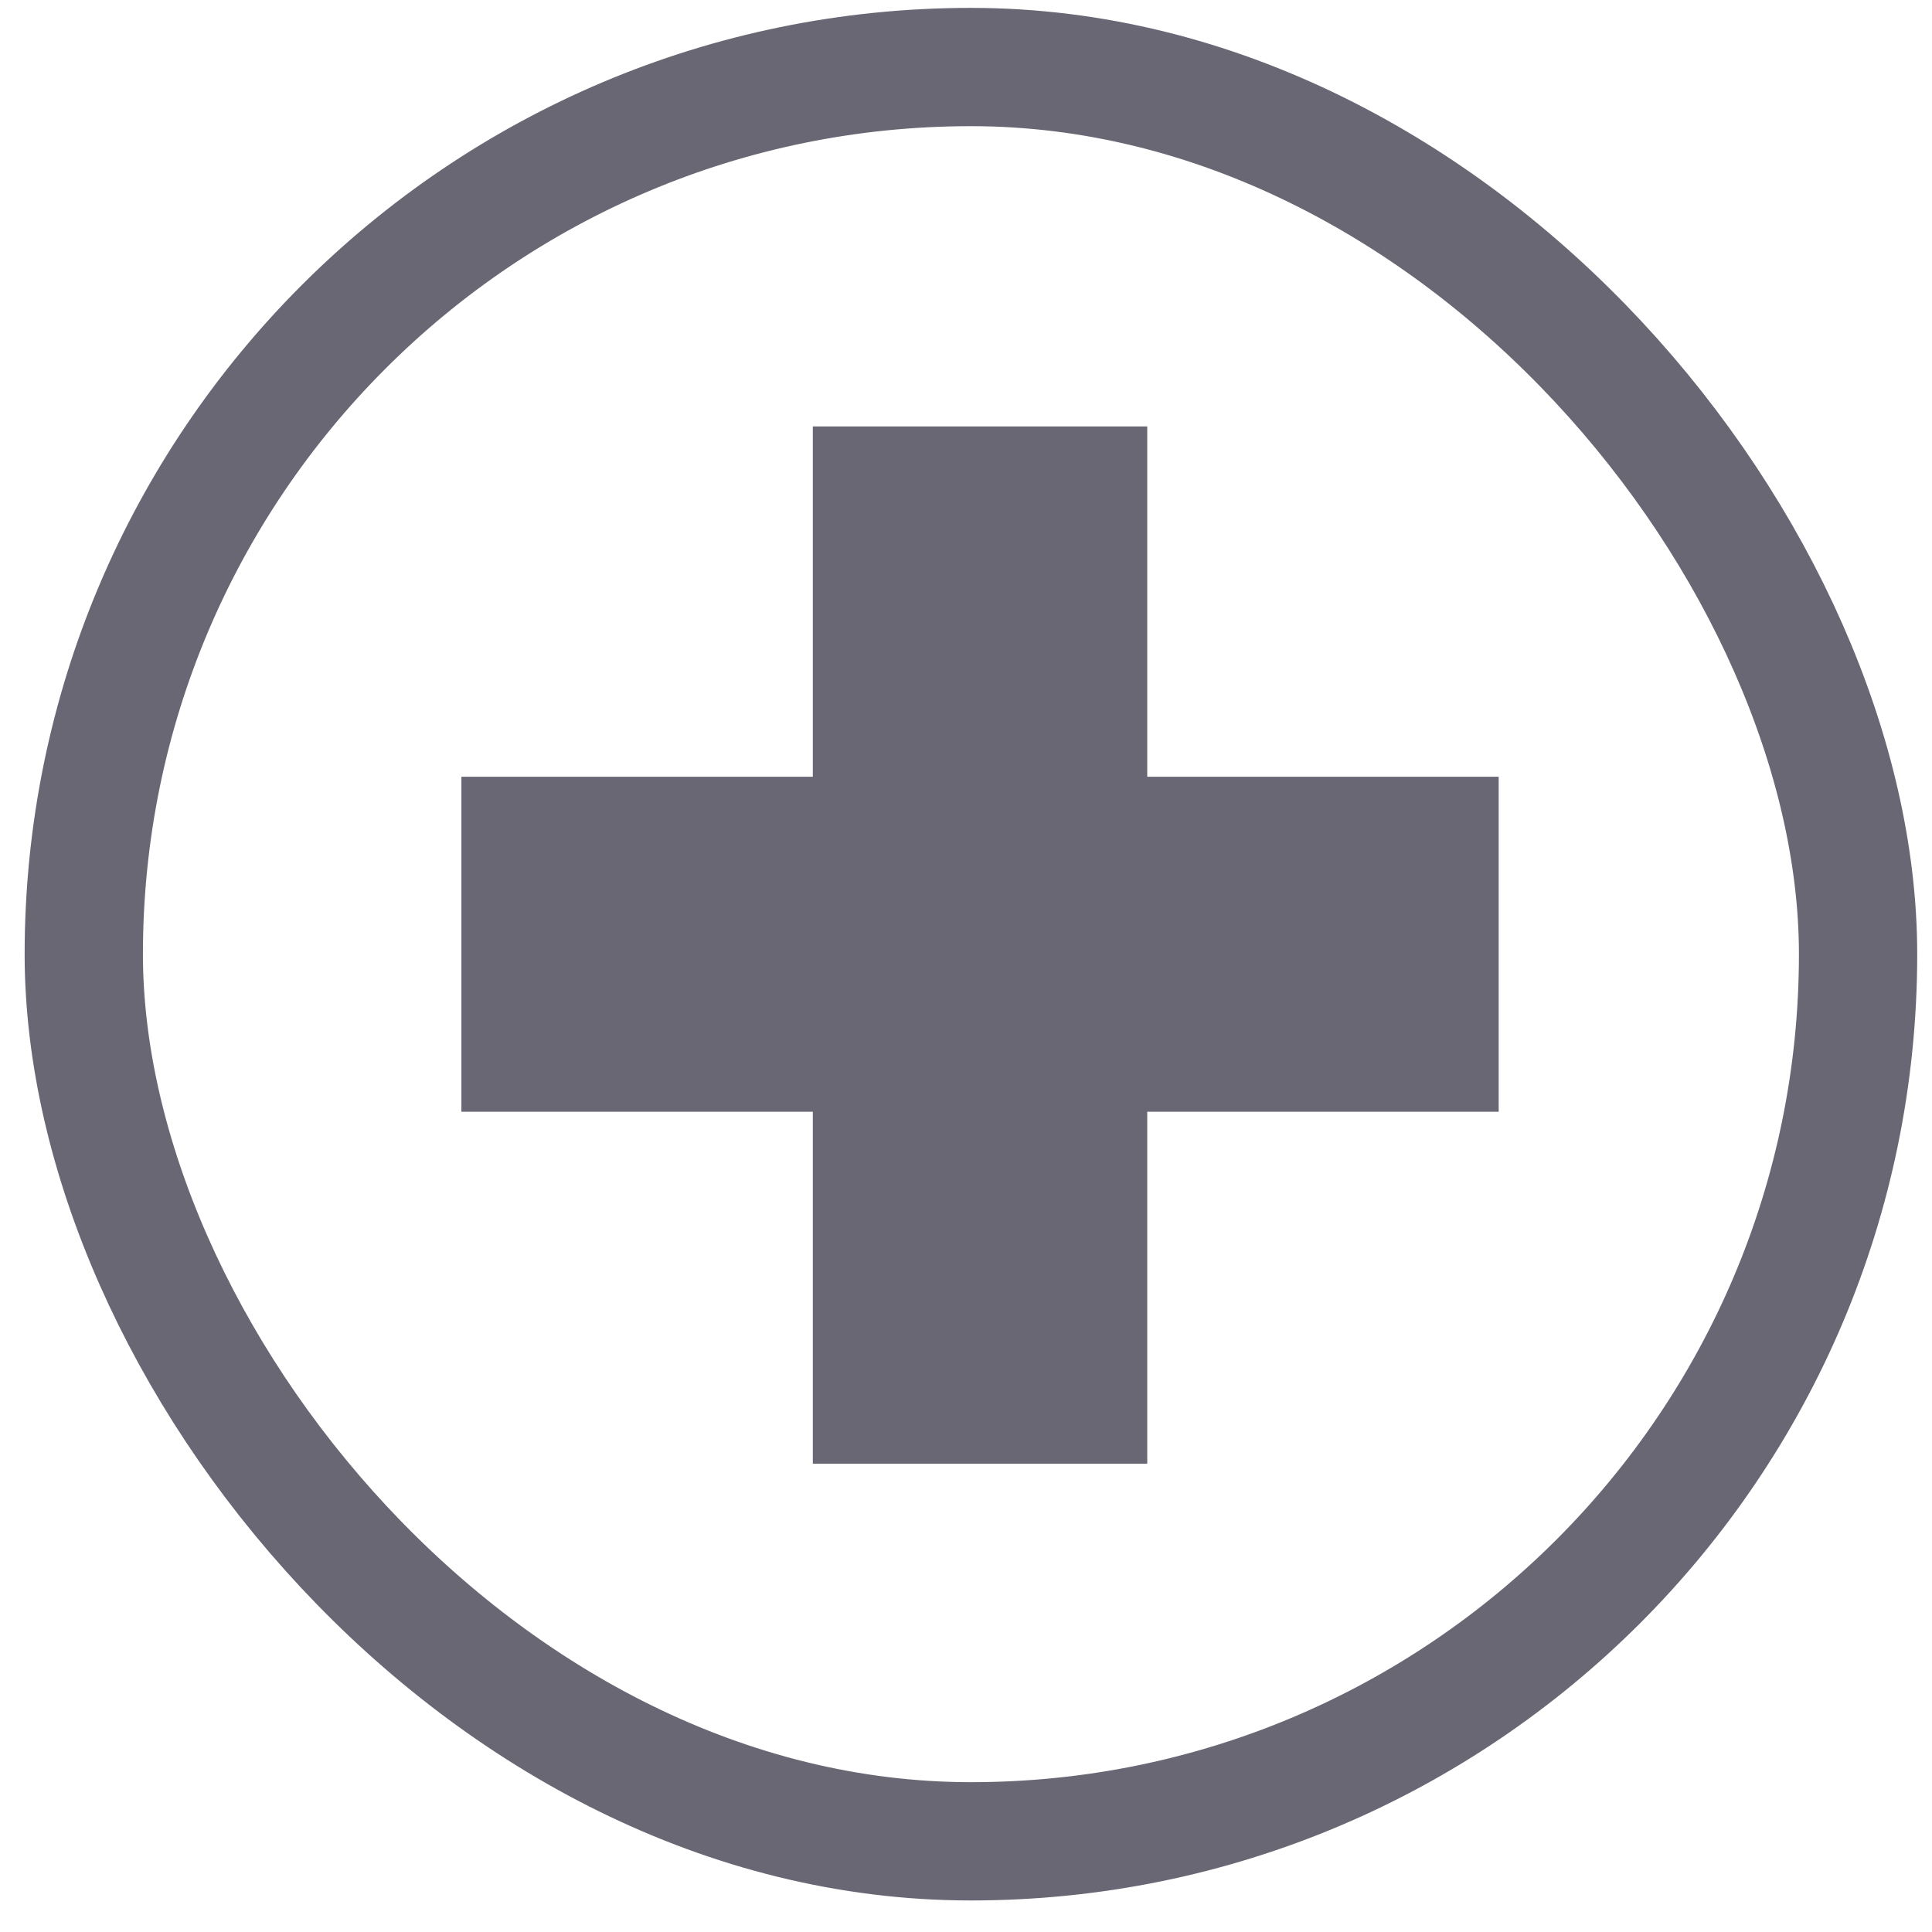 <svg xmlns="http://www.w3.org/2000/svg" fill="none" viewBox="0 0 49 49" height="49" width="49">
<rect stroke-width="3" stroke="#696774" rx="22.5" height="45" width="45" y="1.7" x="2.125"></rect>
<path fill="#696774" d="M38.01 19.7H29.097V10.815H20.615V19.7H11.702V28.196H20.615V37.123H29.097V28.196H38.01V19.7Z"></path>
</svg>
